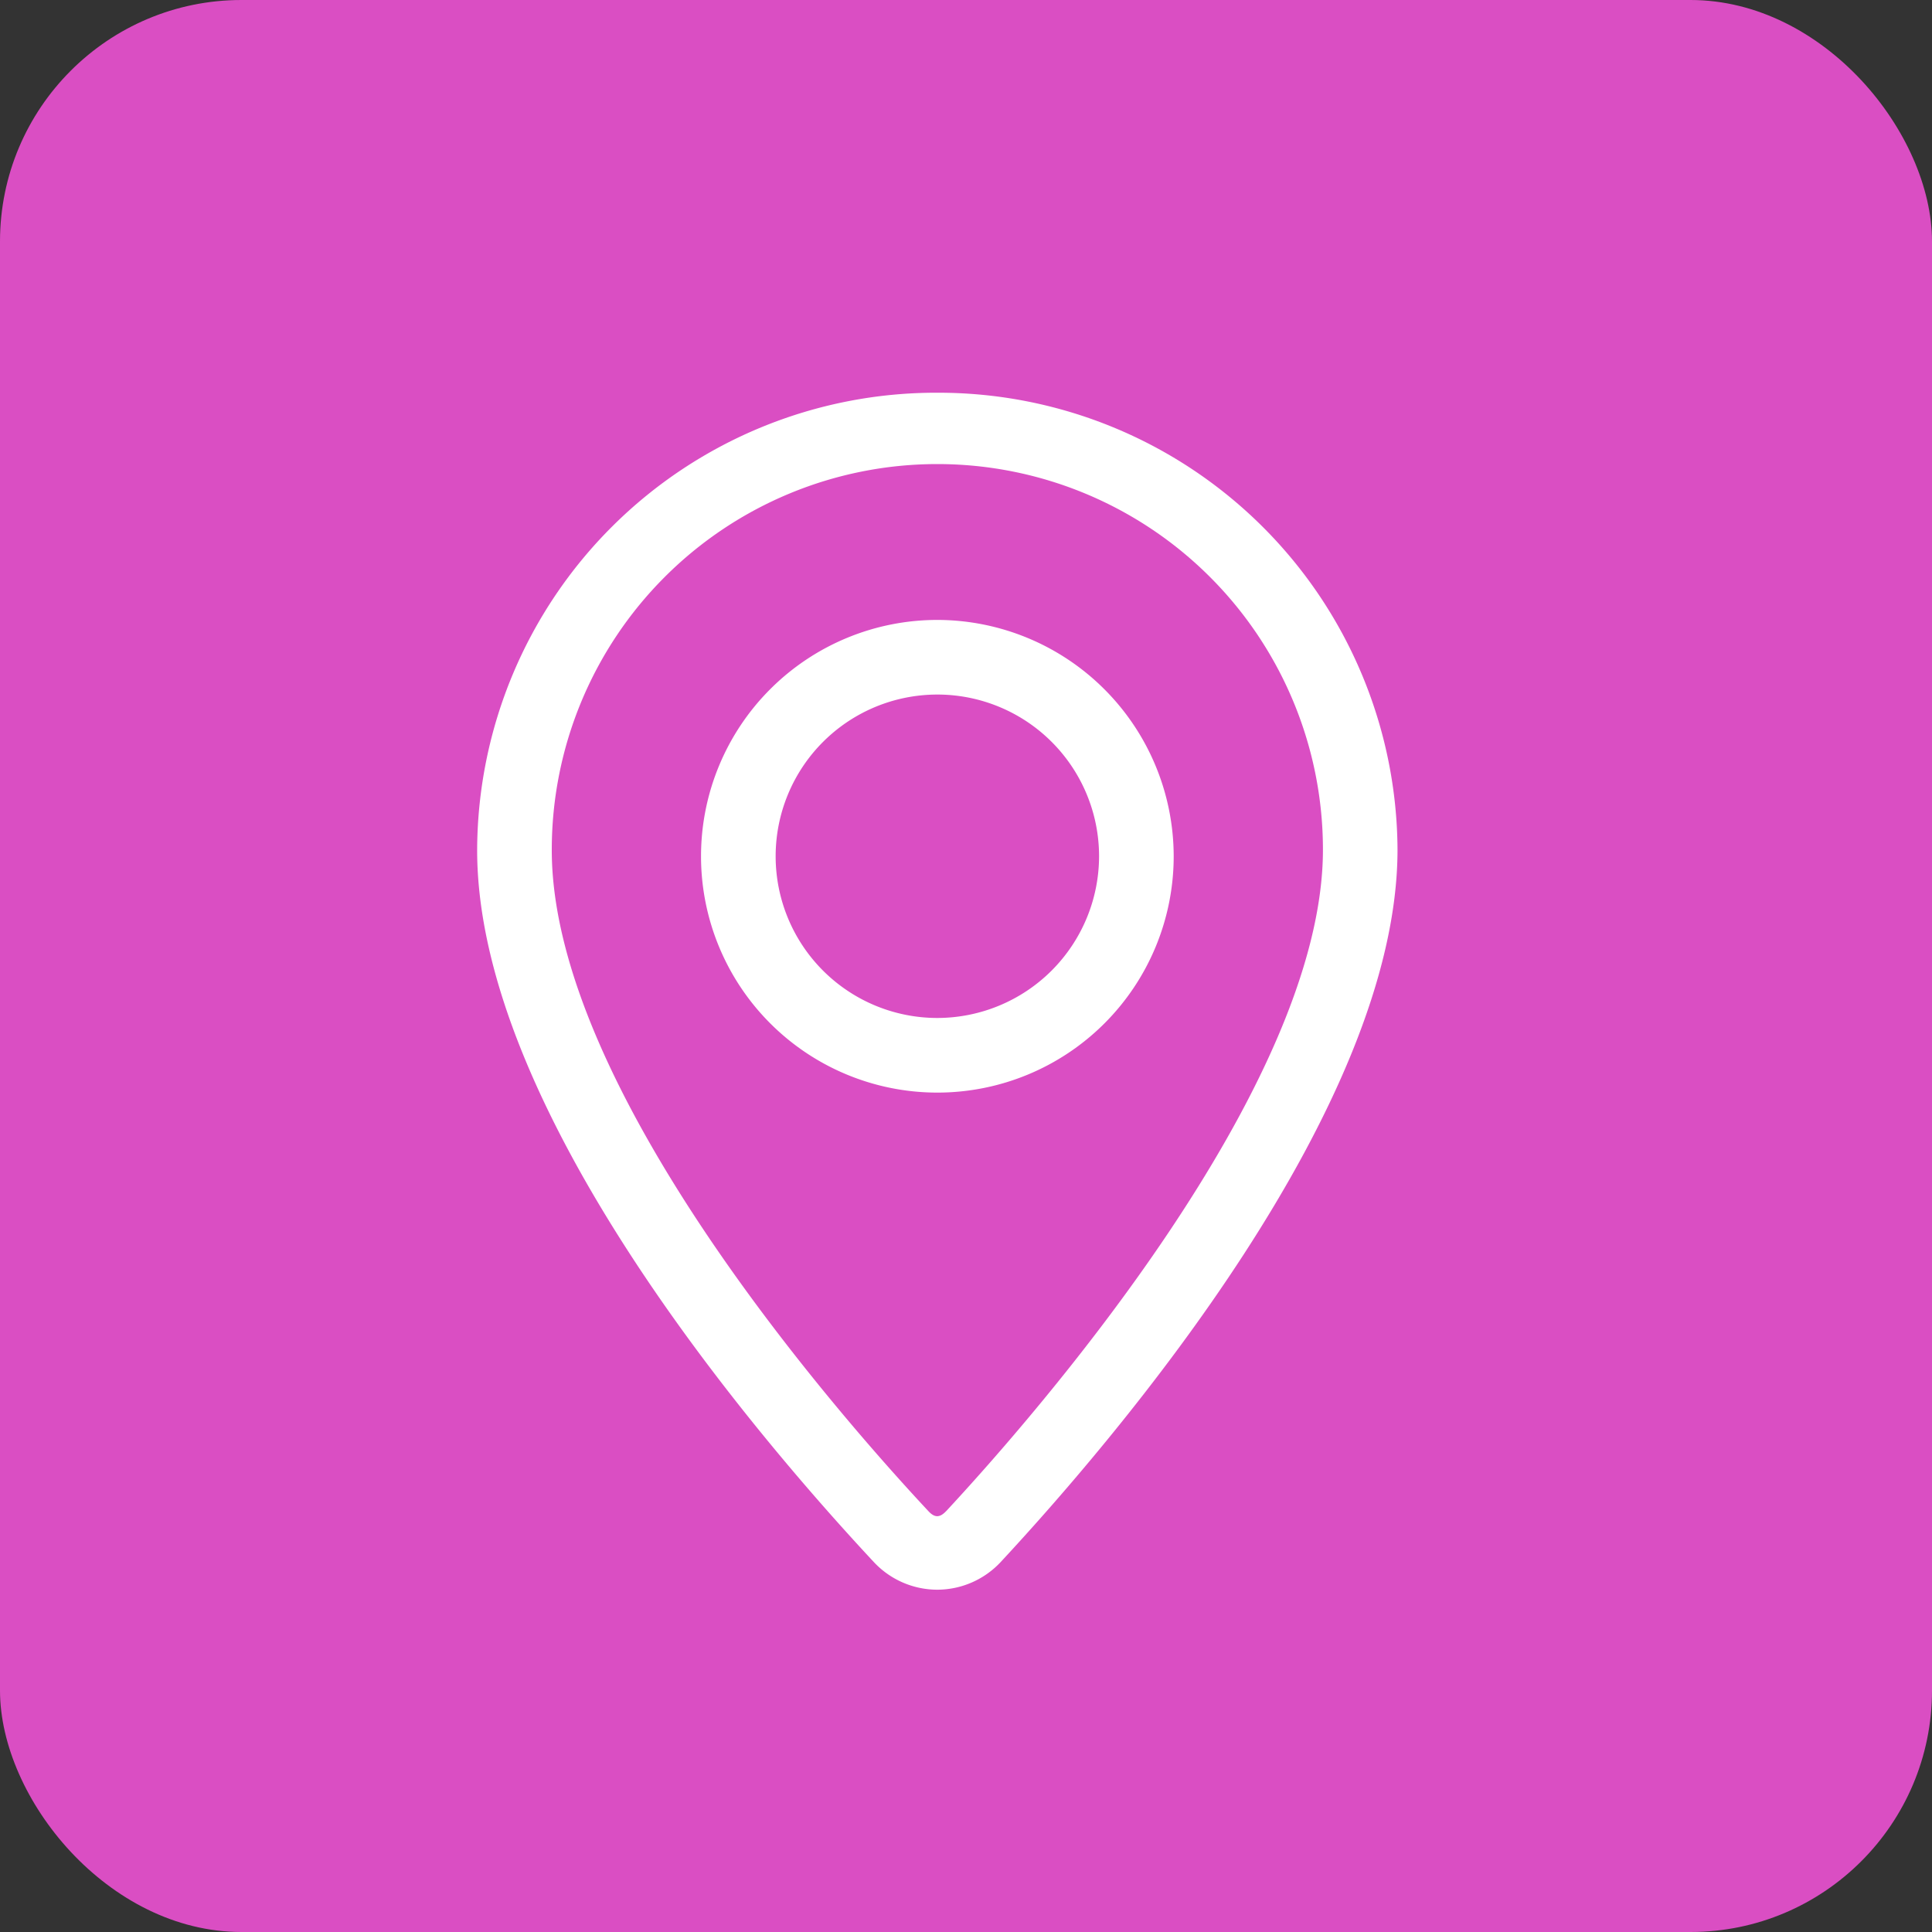 <?xml version="1.0" encoding="UTF-8"?>
<svg xmlns="http://www.w3.org/2000/svg" xmlns:xlink="http://www.w3.org/1999/xlink" id="Component_31_1" data-name="Component 31 – 1" width="40" height="40" viewBox="0 0 40 40">
  <rect x="0" y="0" width="40" height="40" fill="#333333" stroke="none"/>
  <defs>
    <clipPath id="clip-path">
      <rect id="Rectangle_1362" data-name="Rectangle 1362" width="19.056" height="24.782" fill="#fff"></rect>
    </clipPath>
  </defs>
  <rect id="Rectangle_3377" data-name="Rectangle 3377" width="40" height="40" rx="5" fill="#da4ec3"></rect>
  <g id="Group_6026" data-name="Group 6026" transform="translate(9.879 8.131)" clip-path="url(#clip-path)">
    <path id="Path_3689" data-name="Path 3689" d="M9.528,0A9.5,9.5,0,0,0,0,9.458c-.011,5.362,5.741,12.1,8.212,14.751a1.8,1.8,0,0,0,1.314.573h0a1.8,1.8,0,0,0,1.315-.575c2.469-2.659,8.214-9.417,8.214-14.747A9.505,9.505,0,0,0,9.528,0M9.71,23.155c-.146.156-.254.123-.368,0C7.51,21.194,1.535,14.407,1.545,9.46a7.983,7.983,0,0,1,15.966,0c0,4.917-5.971,11.725-7.8,13.695" transform="translate(0 0)" fill="#fff"></path>
    <path id="Path_3690" data-name="Path 3690" d="M9.393,4.567A4.893,4.893,0,1,0,14.286,9.46,4.9,4.9,0,0,0,9.393,4.567m0,8.241A3.348,3.348,0,1,1,12.741,9.46a3.352,3.352,0,0,1-3.348,3.348" transform="translate(0.135 0.137)" fill="#fff"></path>
  </g>
</svg>
